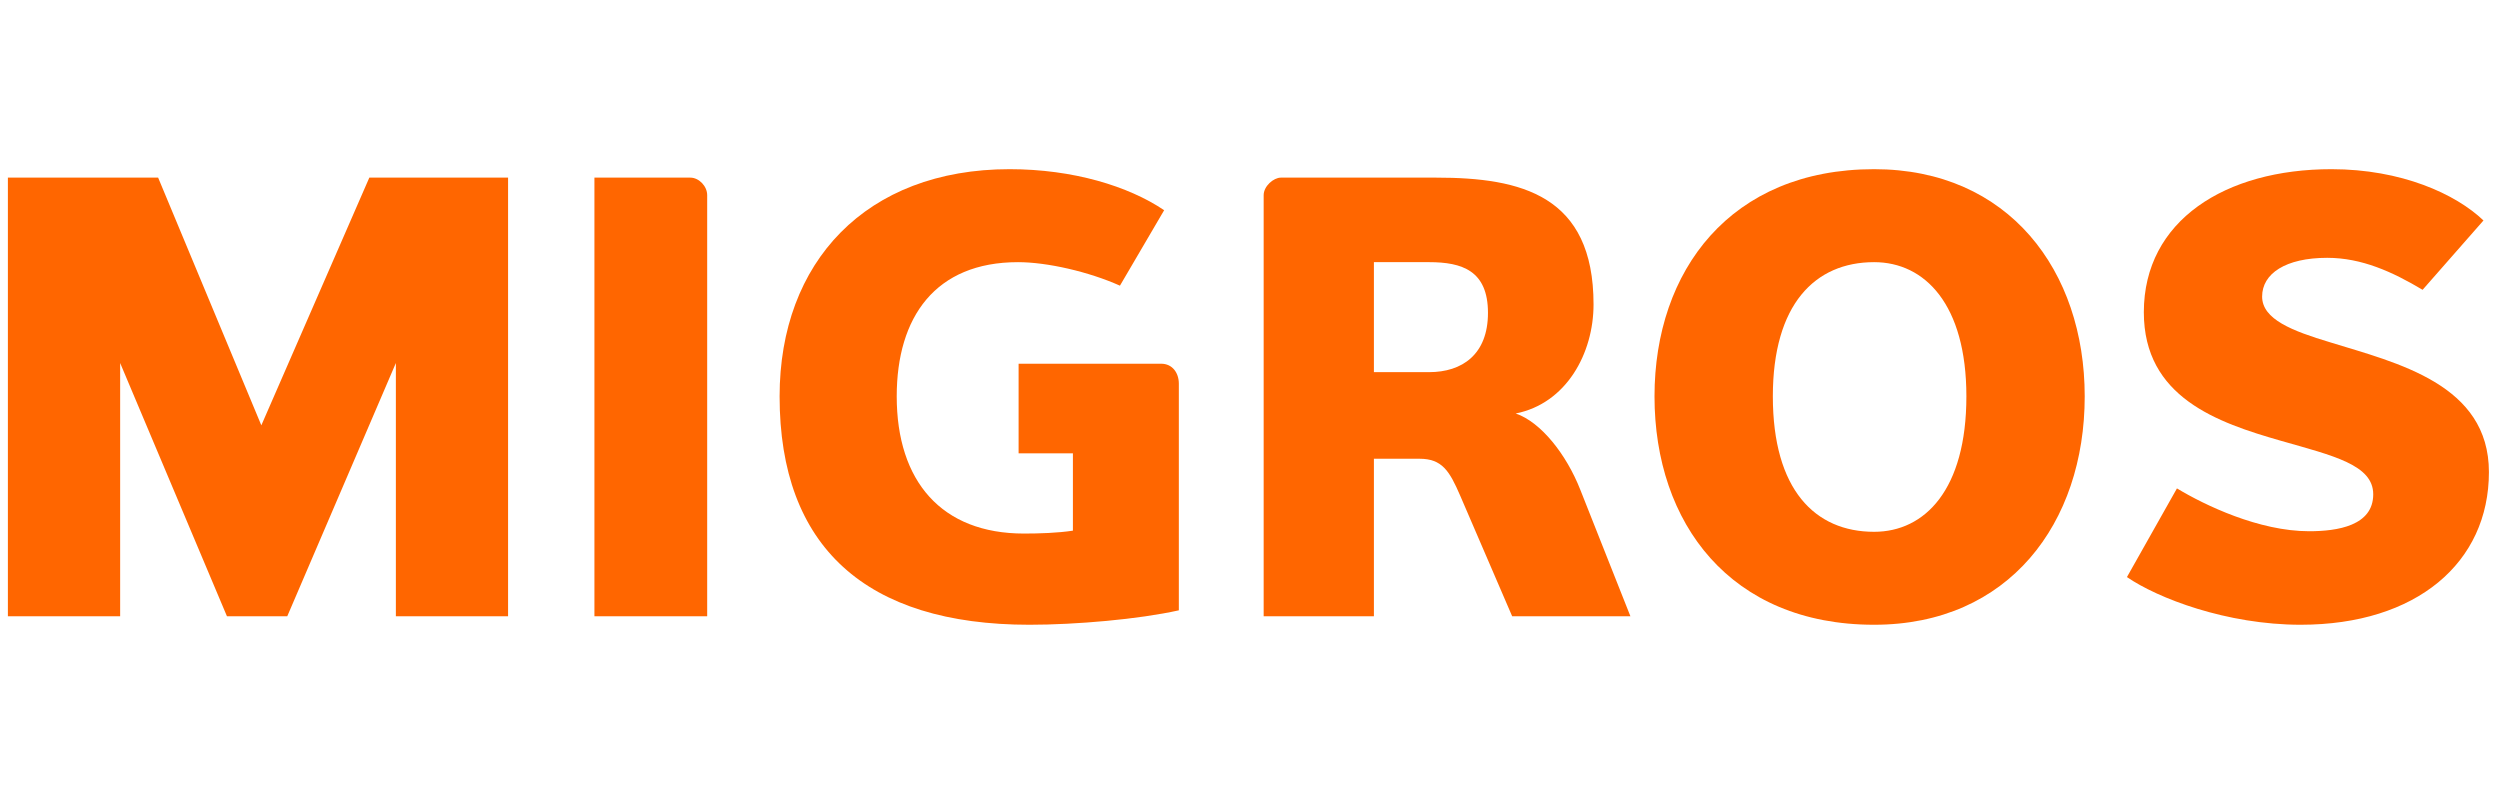 <?xml version="1.0" encoding="UTF-8"?>
<svg id="MIGROS_RGB" xmlns="http://www.w3.org/2000/svg" viewBox="0 0 285.633 90.709">
  <defs>
    <style>
      .cls-1 {
        fill: #f60;
        stroke-width: 0px;
      }
    </style>
  </defs>
  <path class="cls-1" d="M45.229,70.411v-28.934l-12.409,28.934h-6.89l-12.203-28.934v28.934H.901V20.295h17.166l11.791,28.3,12.339-28.3h15.852v50.116h-12.822Z"/>
  <path class="cls-1" d="M67.915,70.411V20.295h10.963c.967,0,1.92.965,1.92,2.004v48.112h-12.884Z"/>
  <path class="cls-1" d="M116.378,41.556h16.289c1.287,0,2.019,1.051,2.019,2.283v25.893c-4.587,1.023-11.746,1.648-17.071,1.648-18.69,0-28.543-8.902-28.543-26.094,0-15.334,9.853-25.957,26.279-25.957,7.233,0,13.573,1.931,17.657,4.688l-5.051,8.621c-3.526-1.58-8.285-2.686-11.648-2.686-9.443,0-13.856,6.267-13.856,15.334,0,9.691,5.109,15.674,14.539,15.674,1.731,0,3.874-.067,5.591-.332v-8.834h-6.205v-10.238Z"/>
  <path class="cls-1" d="M172.77,70.411l-5.945-13.796c-1.215-2.81-2.062-4.202-4.639-4.202h-5.213v17.998h-12.596V22.299c0-1.039,1.143-2.004,1.961-2.004h17.786c9.66,0,17.943,2.004,17.943,14.485,0,5.586-3.096,11.308-8.891,12.463,2.887.98,5.795,4.688,7.375,8.704l5.729,14.464h-13.51ZM163.278,29.952h-6.305v12.567h6.305c3.764,0,6.727-2.009,6.727-6.772,0-4.832-2.963-5.795-6.727-5.795Z"/>
  <path class="cls-1" d="M214.123,71.38c-16.41,0-25.09-11.588-25.09-26.094,0-14.371,8.68-25.957,25.09-25.957,15.371,0,24.062,11.586,24.062,25.957,0,14.506-8.691,26.094-24.062,26.094ZM214.123,29.952c-6.76,0-11.57,4.828-11.57,15.334,0,10.661,4.81,15.474,11.57,15.474,5.797,0,10.543-4.812,10.543-15.474,0-10.506-4.746-15.334-10.543-15.334Z"/>
  <path class="cls-1" d="M262.862,71.38c-8.471,0-16.342-3.036-19.852-5.448l5.713-10.131c3.187,1.927,9.385,4.894,15.102,4.894,3.236,0,7.324-.626,7.324-4.218,0-3.374-4.568-4.407-10.559-6.12-7.232-2.074-15.65-4.953-15.65-14.682,0-10.484,9.314-16.346,21.436-16.346,8.004,0,14.205,2.833,17.369,5.861l-6.955,7.922c-3.443-2.055-6.959-3.655-10.9-3.655-4.75,0-7.435,1.802-7.435,4.426,0,2.601,3.445,3.928,7.783,5.231,7.664,2.364,18.129,4.785,18.129,14.823,0,10.342-8.266,17.443-21.504,17.443Z"/>
</svg>